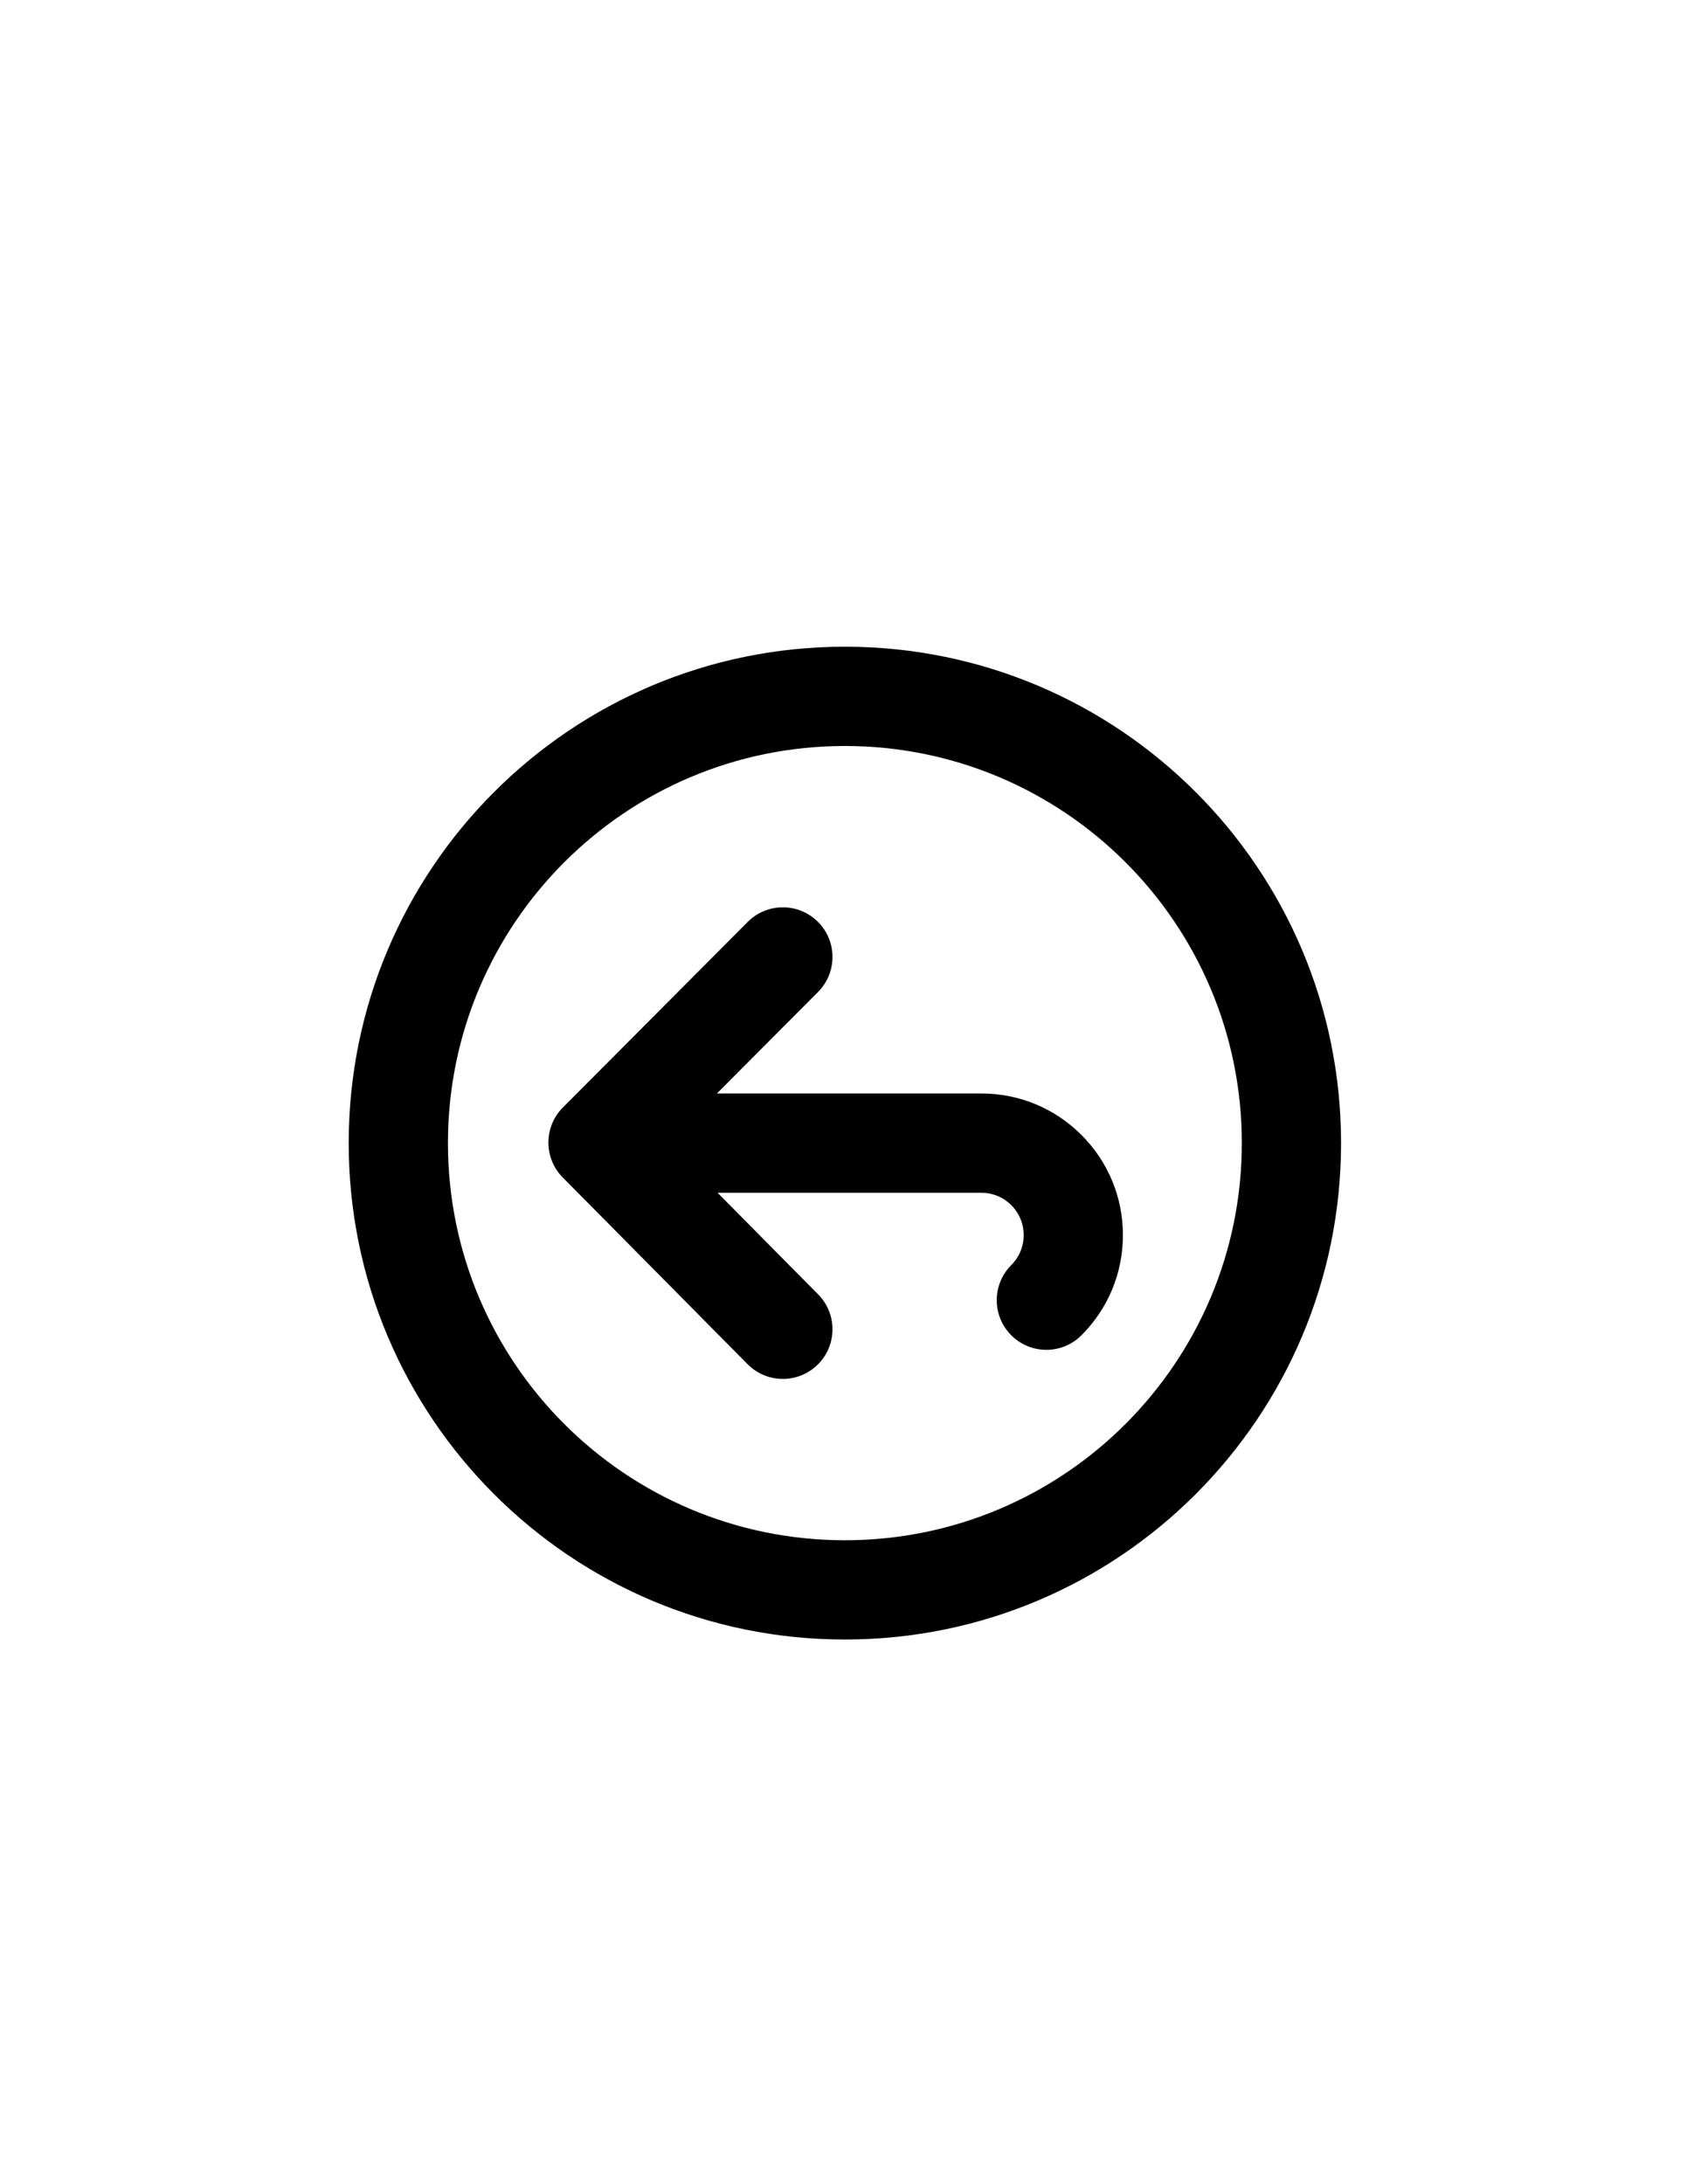 <svg xmlns="http://www.w3.org/2000/svg" xmlns:xlink="http://www.w3.org/1999/xlink" version="1.1" x="0px" y="0px" viewBox="0 0 612 792" enable-background="new 0 0 612 792" xml:space="preserve" width="612px" height="792px"><path d="M486.5,414.5c0-99.411-80.589-180-180-180s-180,80.589-180,180s80.589,180,180,180S486.5,513.911,486.5,414.5z M162.5,414.5  c0-79.529,64.471-144,144-144s144,64.471,144,144s-64.472,144-144,144C226.971,558.5,162.5,494.029,162.5,414.5z"/><path d="M392.32,411.543C382.619,401.842,369.72,396.5,356,396.5h-95.916l36.666-36.794c7.017-7.042,6.998-18.438-0.044-25.456  s-18.438-6.998-25.456,0.044l-67.057,67.292c-6.985,7.01-7.002,18.342-0.039,25.372l67.056,67.708  c3.52,3.555,8.154,5.334,12.79,5.334c4.578,0,9.157-1.735,12.666-5.211c7.063-6.995,7.119-18.392,0.123-25.455L260.31,432.5H356  c4.104,0,7.964,1.599,10.865,4.498c2.901,2.902,4.499,6.761,4.499,10.866s-1.598,7.963-4.497,10.863  c-7.03,7.028-7.031,18.426-0.002,25.455c3.515,3.516,8.121,5.273,12.729,5.273c4.606,0,9.212-1.757,12.727-5.271  c9.701-9.699,15.044-22.598,15.044-36.32C407.364,434.145,402.022,421.246,392.32,411.543z"/></svg>